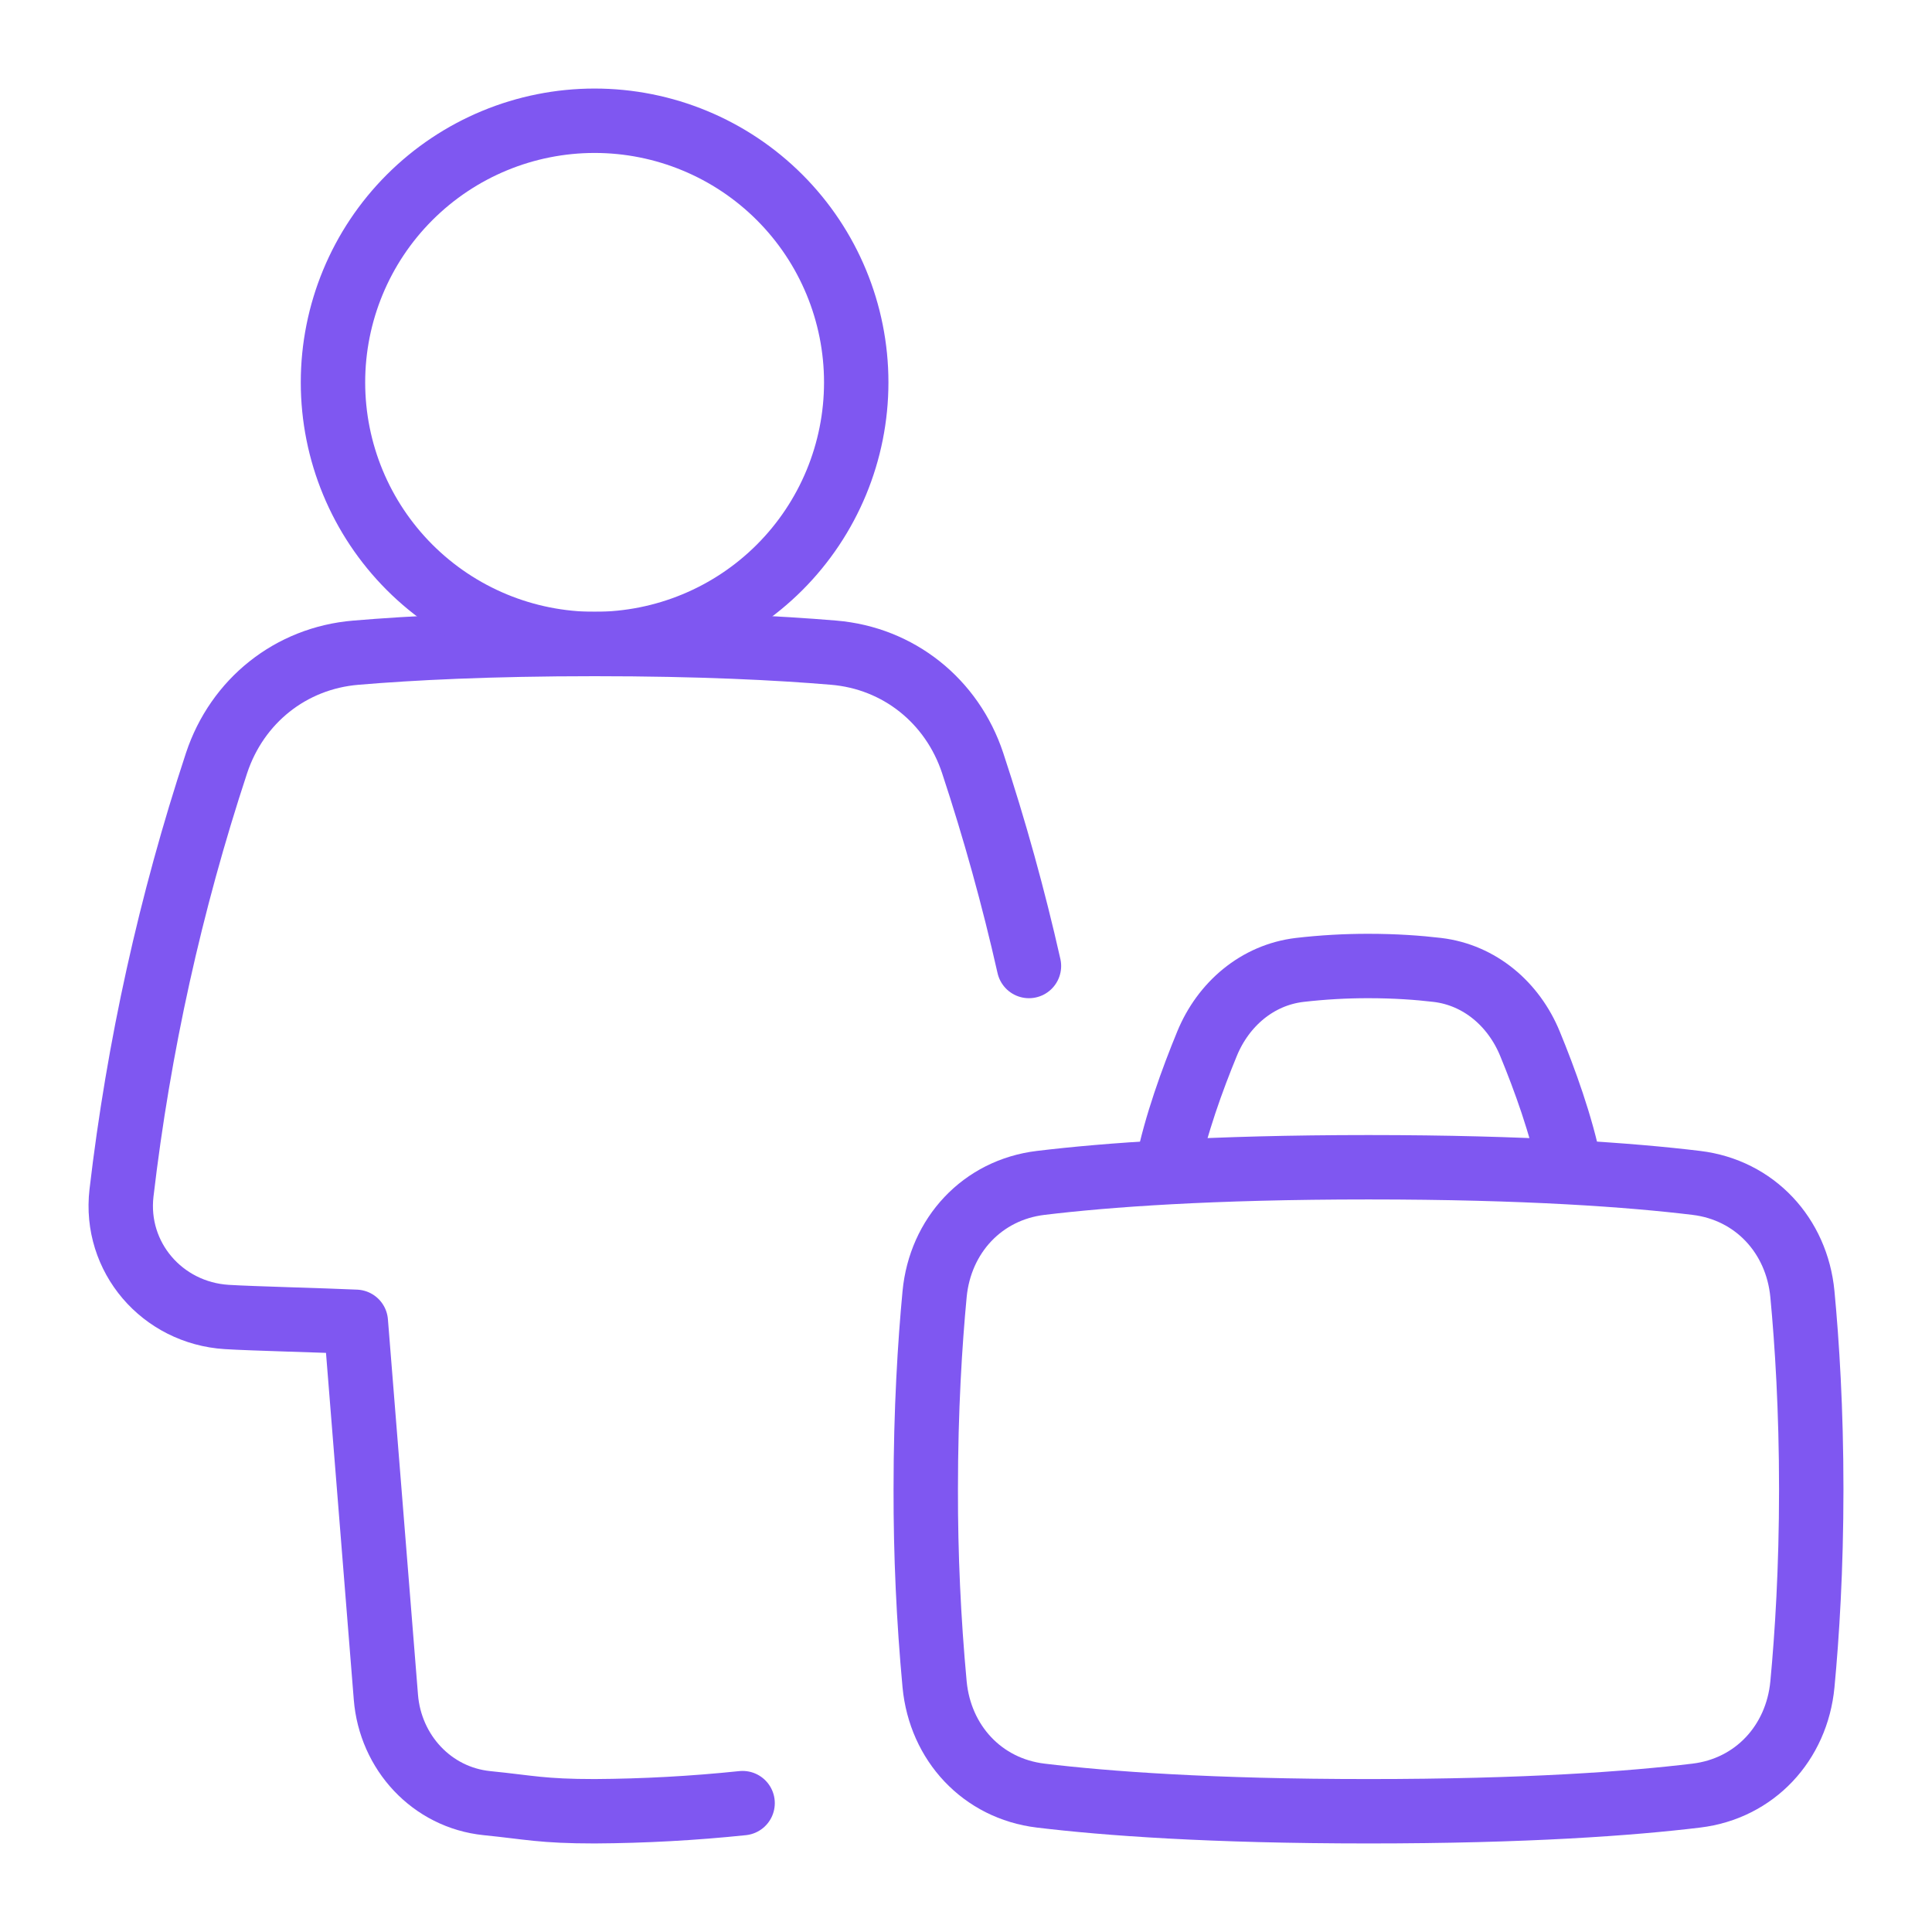 <svg width="60" height="60" viewBox="0 0 60 60" fill="none" xmlns="http://www.w3.org/2000/svg">
<path d="M23.062 55.998C21.536 56.157 20.002 56.241 18.468 56.25C16.83 56.25 16.445 56.131 15.121 55.998C13.409 55.822 12.121 54.422 11.984 52.706L11.05 41.05C10.02 41.002 7.845 40.95 7.04 40.9C5.038 40.774 3.543 39.044 3.773 37.05C4.305 32.51 5.294 28.036 6.726 23.695C7.365 21.77 9.026 20.438 11.049 20.27C12.76 20.125 15.197 20 18.468 20C21.736 20 24.175 20.125 25.885 20.269C27.905 20.436 29.567 21.769 30.206 23.694C30.891 25.766 31.475 27.871 31.955 30" stroke="#7F57F1" stroke-width="2" stroke-linecap="round" stroke-linejoin="round"/>
<path d="M36.25 36.25C36.51 34.949 37.031 33.517 37.487 32.41C37.991 31.185 39.046 30.279 40.362 30.122C41.072 30.04 41.786 29.999 42.5 30C43.321 30 44.039 30.051 44.638 30.122C45.954 30.279 47.009 31.185 47.513 32.41C47.969 33.517 48.49 34.947 48.75 36.25" stroke="#7F57F1" stroke-width="2" stroke-linecap="round" stroke-linejoin="round"/>
<path d="M26.591 11.875C26.591 14.03 25.735 16.096 24.212 17.62C22.688 19.144 20.621 20 18.466 20C16.311 20 14.245 19.144 12.721 17.62C11.197 16.096 10.341 14.03 10.341 11.875C10.341 9.72 11.197 7.653 12.721 6.13C14.245 4.606 16.311 3.75 18.466 3.75C20.621 3.75 22.688 4.606 24.212 6.13C25.735 7.653 26.591 9.72 26.591 11.875Z" stroke="#7F57F1" stroke-width="2" stroke-linecap="round" stroke-linejoin="round"/>
<path d="M29.025 40.188C29.199 38.369 30.504 36.955 32.319 36.736C34.351 36.49 37.594 36.25 42.5 36.25C47.405 36.25 50.65 36.49 52.681 36.736C54.496 36.955 55.801 38.369 55.975 40.188C56.119 41.709 56.25 43.769 56.25 46.25C56.25 48.731 56.119 50.791 55.975 52.312C55.801 54.131 54.496 55.545 52.681 55.764C50.649 56.01 47.406 56.25 42.5 56.25C37.595 56.25 34.35 56.009 32.319 55.764C30.504 55.545 29.199 54.131 29.025 52.312C28.838 50.297 28.746 48.274 28.75 46.25C28.75 43.769 28.881 41.709 29.025 40.188Z" stroke="#7F57F1" stroke-width="2" stroke-linecap="round" stroke-linejoin="round"/>
</svg>
